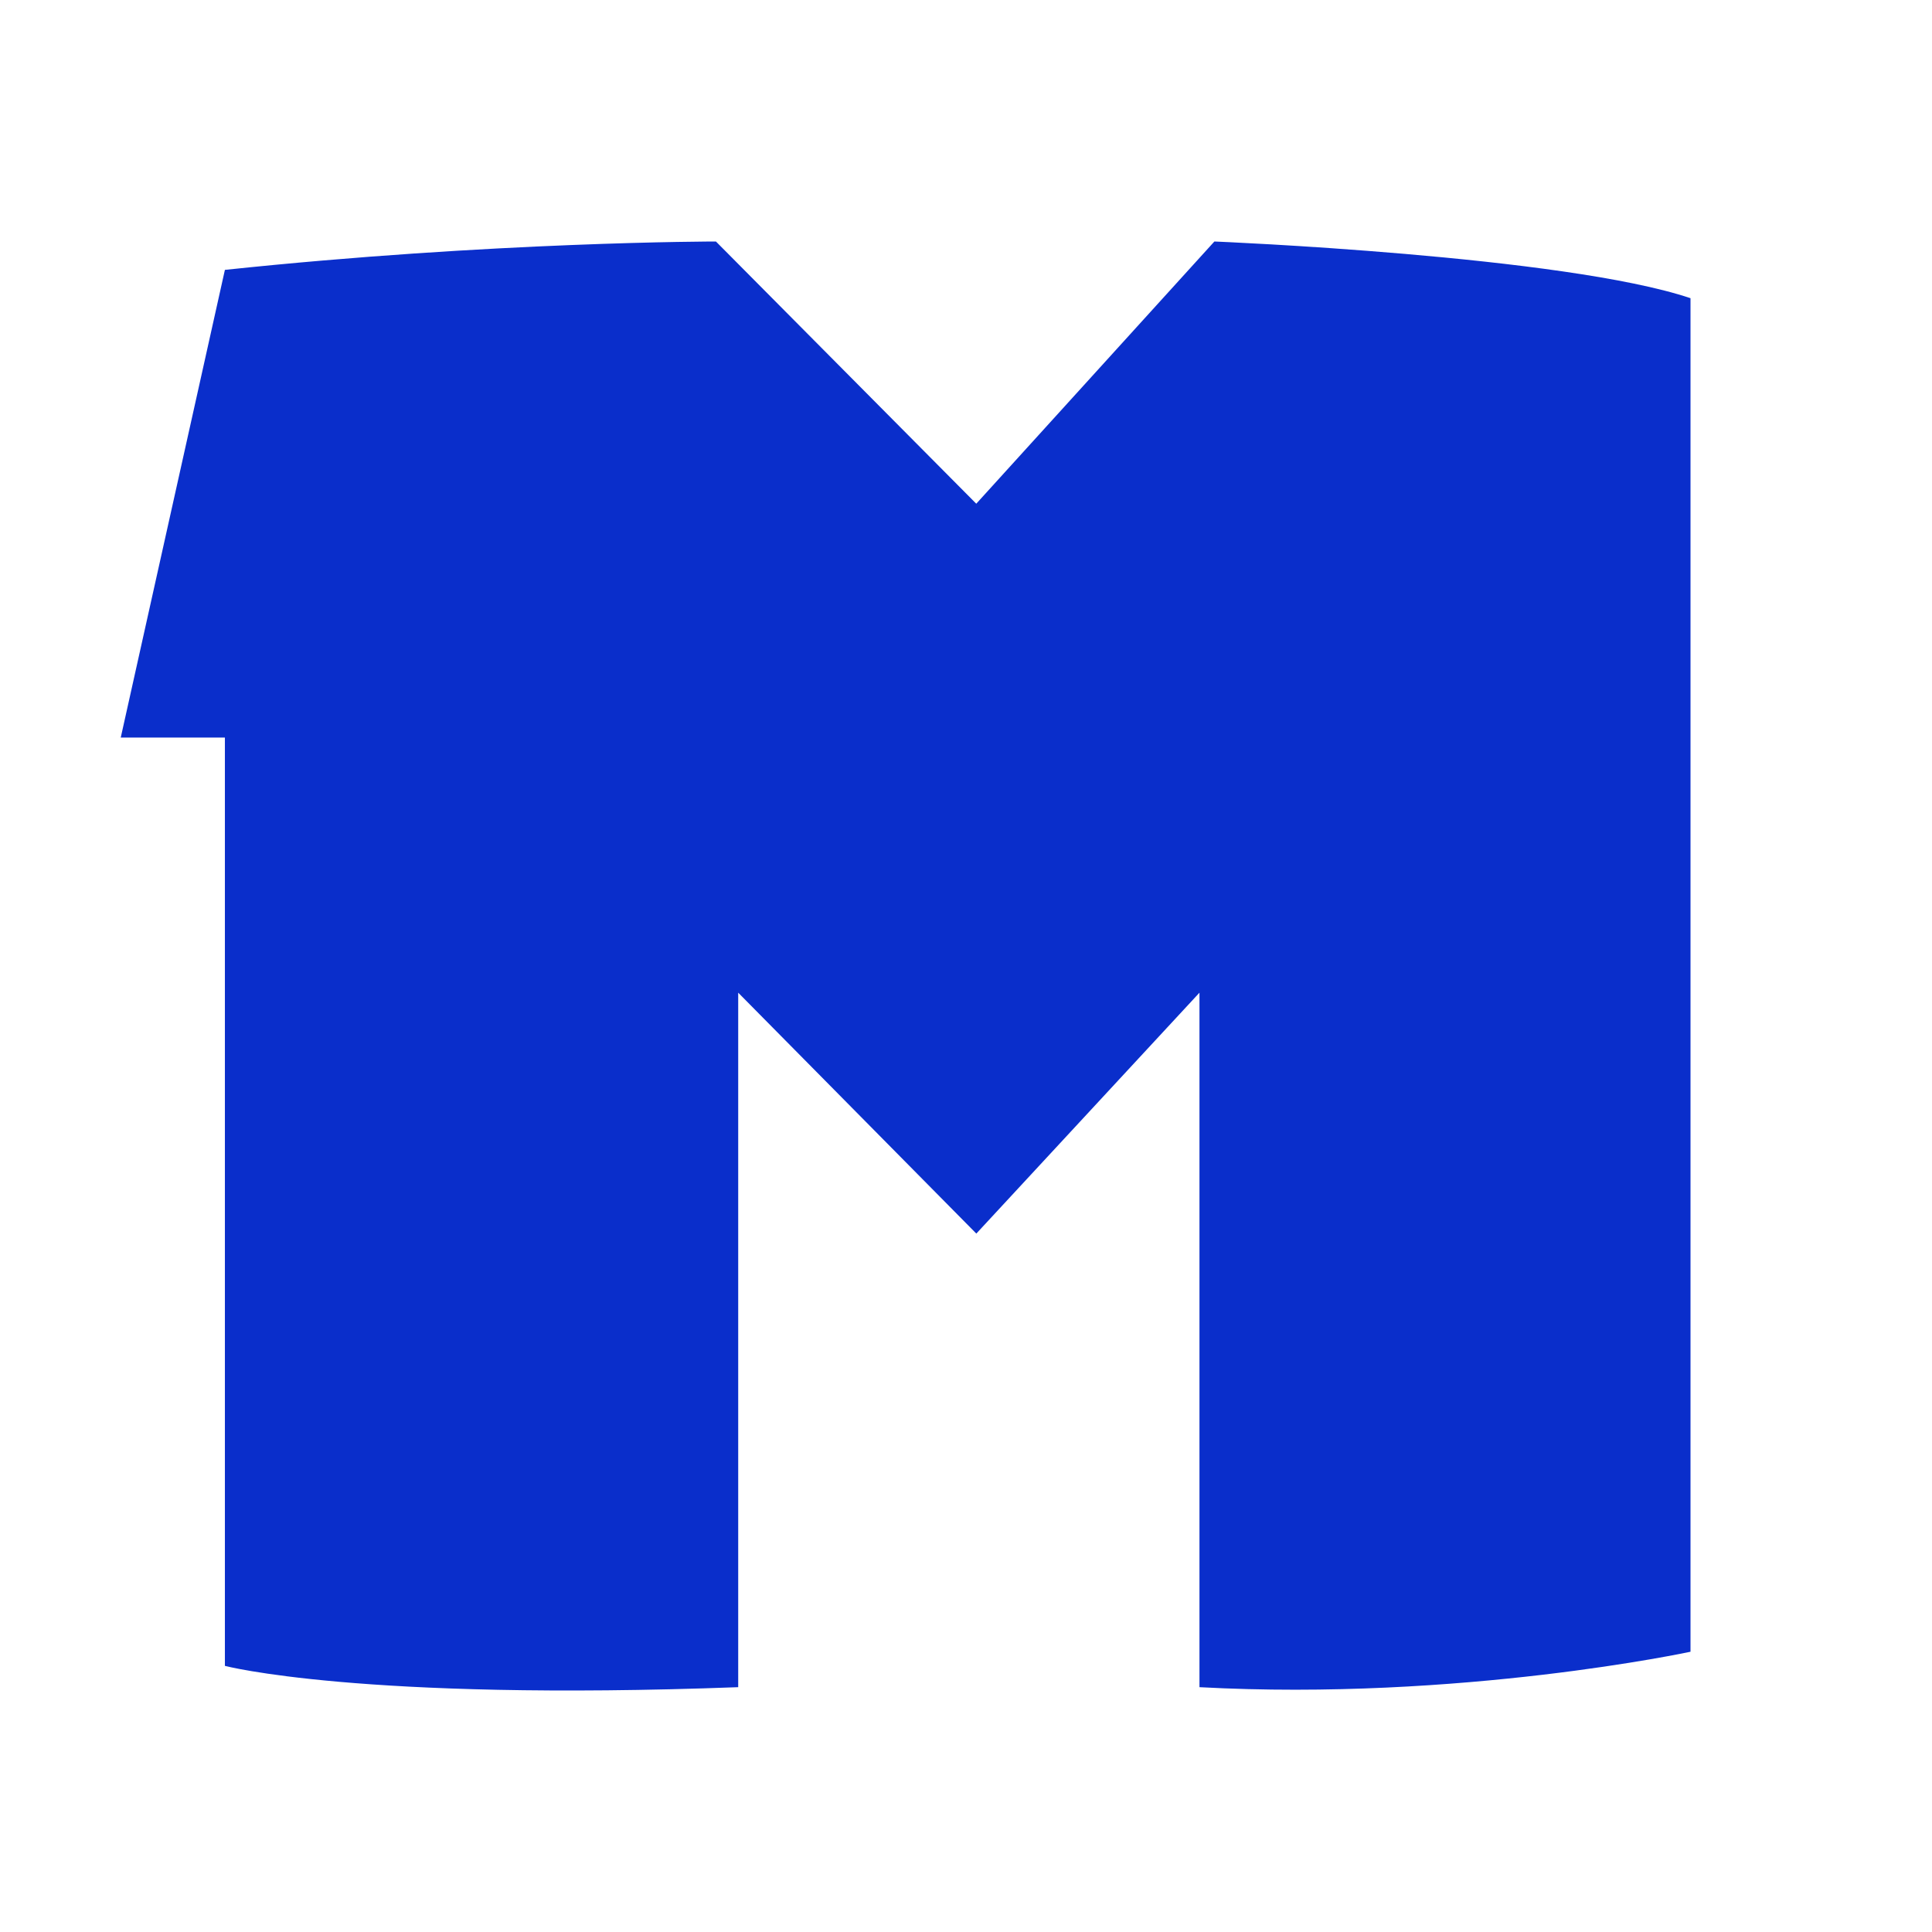<svg width="32" height="32" viewBox="0 0 32 32" fill="none" xmlns="http://www.w3.org/2000/svg"><path d="M3.725 4.47 2 12.216h1.725v15.376s2.218.587 8.502.353V16.442l3.944 3.99 3.696-3.99v11.503c4.313.234 8.133-.587 8.133-.587V4.939C25.905 4.235 20.114 4 20.114 4L16.17 8.343 11.858 4s-3.697 0-8.133.47z" fill="#0a2ecb"/></svg>